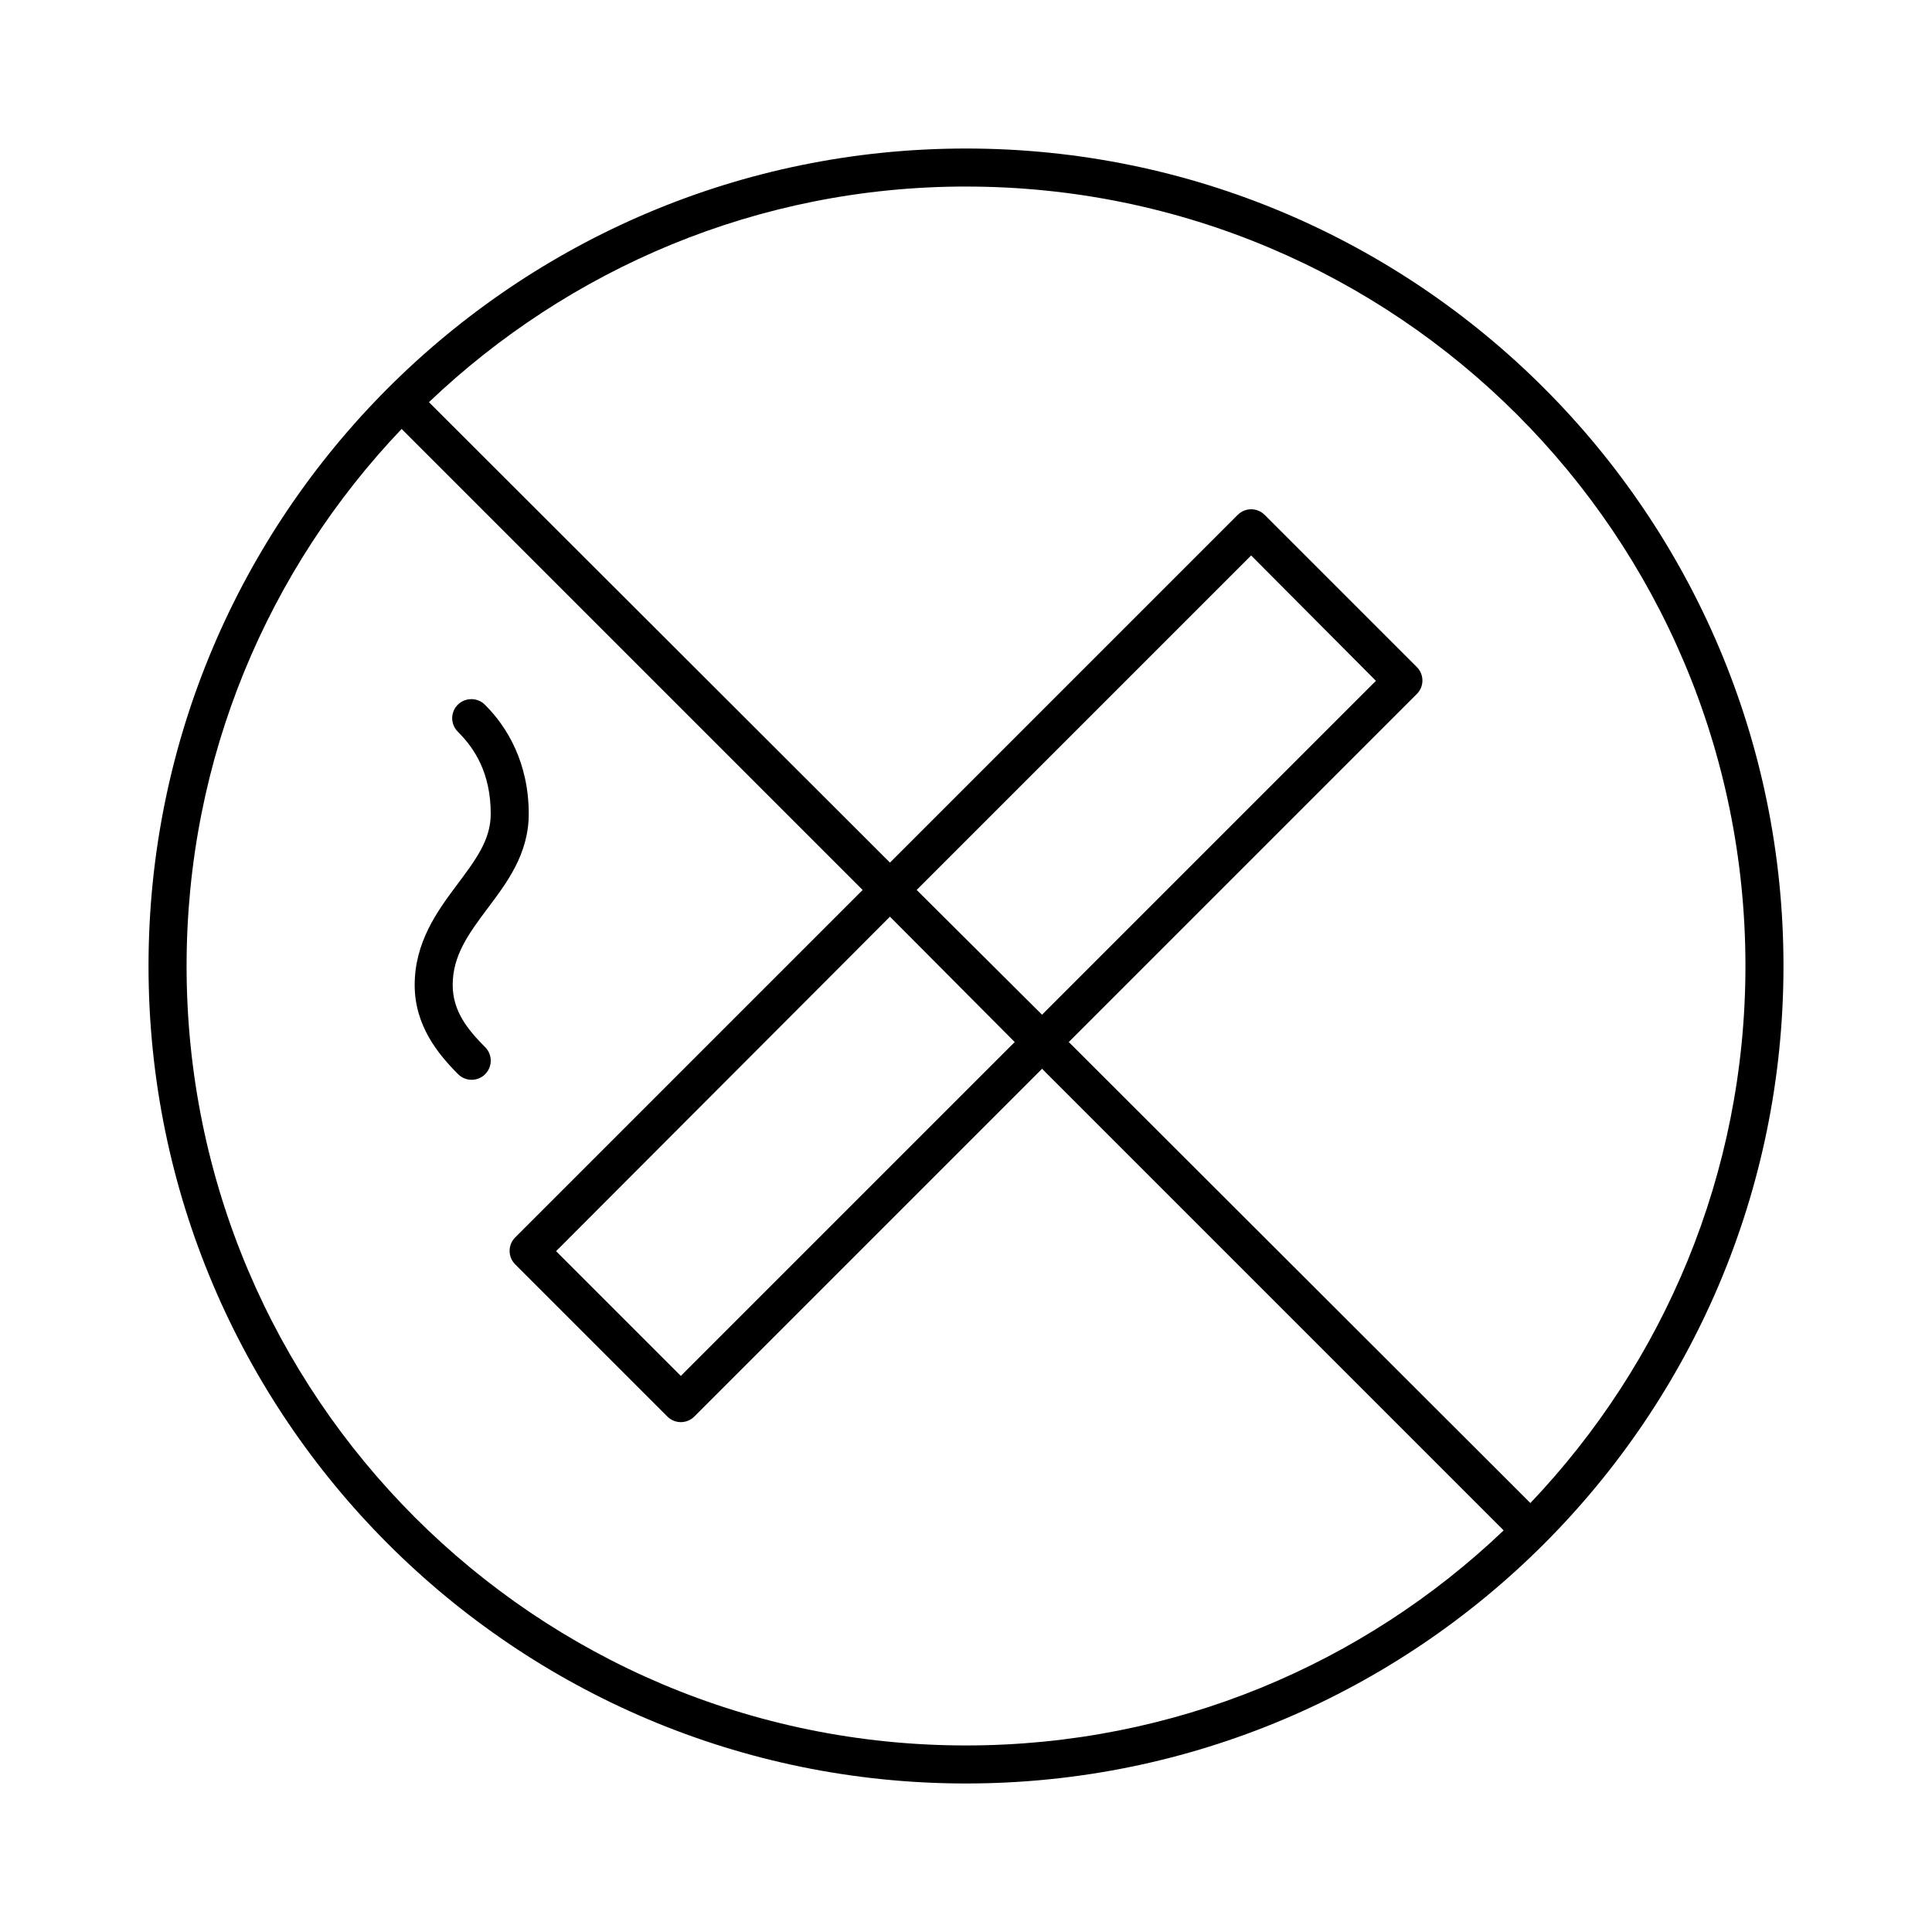 <?xml version="1.0" encoding="UTF-8"?>
<!-- Uploaded to: SVG Repo, www.svgrepo.com, Generator: SVG Repo Mixer Tools -->
<svg fill="#000000" width="800px" height="800px" version="1.1" viewBox="144 144 512 512" xmlns="http://www.w3.org/2000/svg">
 <path d="m400 183.36c-119.59 0-216.64 97.055-216.64 216.64s97.055 216.64 216.64 216.64 216.64-97.051 216.64-216.64-97.051-216.64-216.64-216.64zm0 10.078c114.14 0 206.56 92.422 206.56 206.56 0 55.203-21.75 105.28-56.992 142.32l-122.33-122.17 92.262-92.262c1.941-1.961 1.941-5.121 0-7.086l-40.305-40.305c-1.219-1.262-3.012-1.797-4.723-1.414-0.961 0.215-1.836 0.707-2.519 1.414l-92.102 92.105-122.18-122.02c37.055-35.285 87.082-57.148 142.33-57.148zm-149.57 64.234 122.18 122.18-92.105 92.102c-1.938 1.961-1.938 5.121 0 7.086l40.305 40.305c0.949 0.98 2.258 1.535 3.621 1.535 1.367 0 2.672-0.555 3.621-1.535l92.105-92.105 122.33 122.33c-37.059 35.332-87.195 56.992-142.48 56.992-114.14 0-206.56-92.418-206.56-206.56 0-55.246 21.707-105.27 56.992-142.33zm225.14 33.535 33.062 33.219-88.48 88.484-33.223-33.062zm-207.19 38.102c-1.961 0.191-3.633 1.508-4.273 3.367-0.645 1.863-0.145 3.93 1.281 5.293 4.359 4.356 8.66 10.867 8.66 21.727 0 6.969-4.07 12.285-9.133 19.047-5.062 6.766-11.02 14.984-11.02 26.293 0 10.73 6.156 18.277 11.492 23.617 1.961 1.98 5.152 2.008 7.144 0.059 1.988-1.949 2.035-5.141 0.098-7.144-4.738-4.738-8.66-9.645-8.66-16.531 0-7.762 4.117-13.449 9.133-20.152 5.016-6.699 11.02-14.406 11.02-25.188 0-13.621-5.773-23.098-11.492-28.812-1.086-1.168-2.664-1.754-4.25-1.574zm111.47 57.621 33.062 33.223-88.484 88.48-33.062-33.062z"/>
</svg>